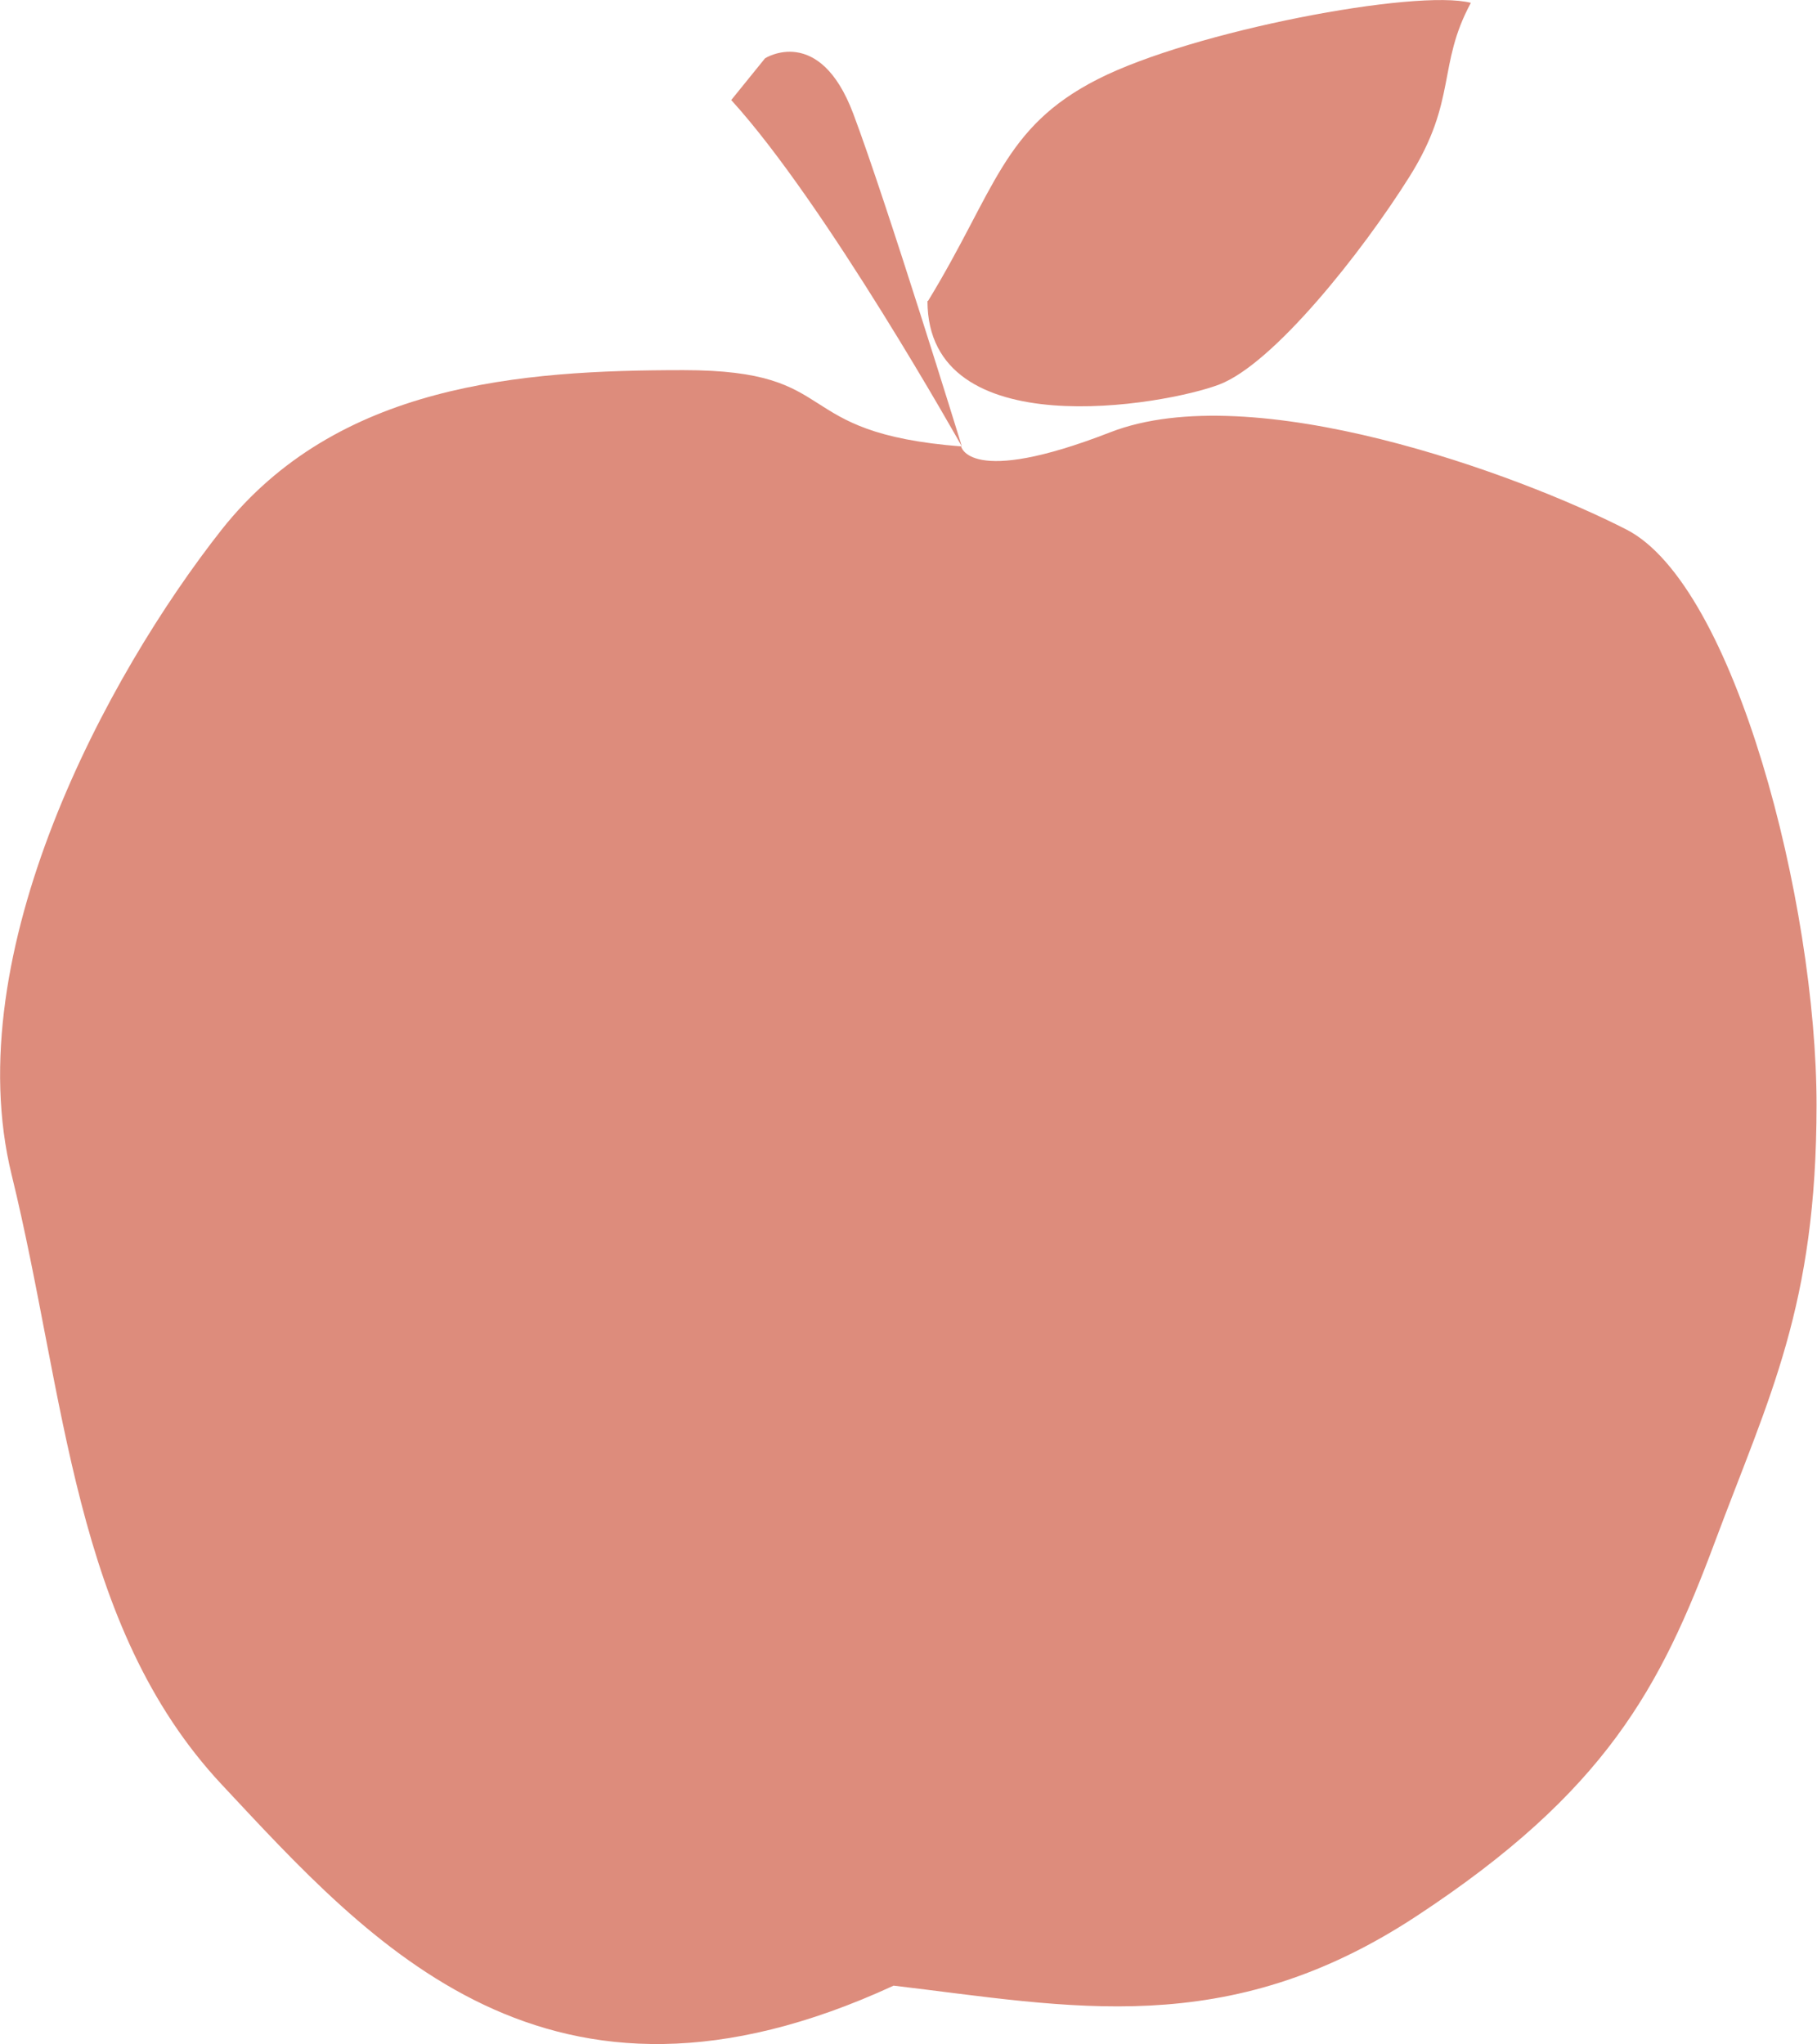 <svg width="16" height="18" viewBox="0 0 16 18" fill="none" xmlns="http://www.w3.org/2000/svg">
<g id="icon_Rouen" clip-path="url(#clip0_90_1360)">
<path id="Vector" d="M8.47 3.931C6.917 3.81 7.453 3.259 6.018 3.259C4.584 3.259 2.97 3.38 1.953 4.662C0.94 5.947 -0.376 8.389 0.102 10.342C0.58 12.295 0.642 14.311 1.953 15.713C3.265 17.115 4.821 18.889 7.869 17.483C9.422 17.666 10.799 17.971 12.47 16.873C14.141 15.776 14.623 14.857 15.101 13.576C15.579 12.295 15.996 11.502 15.996 9.728C15.996 7.955 15.277 5.15 14.321 4.662C13.365 4.173 11.032 3.318 9.777 3.806C8.523 4.294 8.462 3.927 8.462 3.927L8.47 3.931Z" fill="#DD8C7C"/>
<path id="Vector_2" d="M8.47 3.931C8.47 3.931 7.273 1.795 6.439 0.881L6.737 0.513C6.737 0.513 7.216 0.209 7.514 1.002C7.812 1.795 8.47 3.931 8.47 3.931Z" fill="#DD8C7C"/>
<path id="Vector_3" d="M8.172 2.65C8.768 1.674 8.829 1.123 9.667 0.697C10.505 0.271 12.474 -0.1 12.952 0.025C12.654 0.576 12.834 0.881 12.413 1.553C11.992 2.224 11.216 3.201 10.738 3.385C10.259 3.568 8.167 3.936 8.167 2.65H8.172Z" fill="#DD8C7C"/>
</g>
<defs>
<clipPath id="clip0_90_1360">
<rect width="16" height="18" fill="white"/>
</clipPath>
</defs>
</svg>
